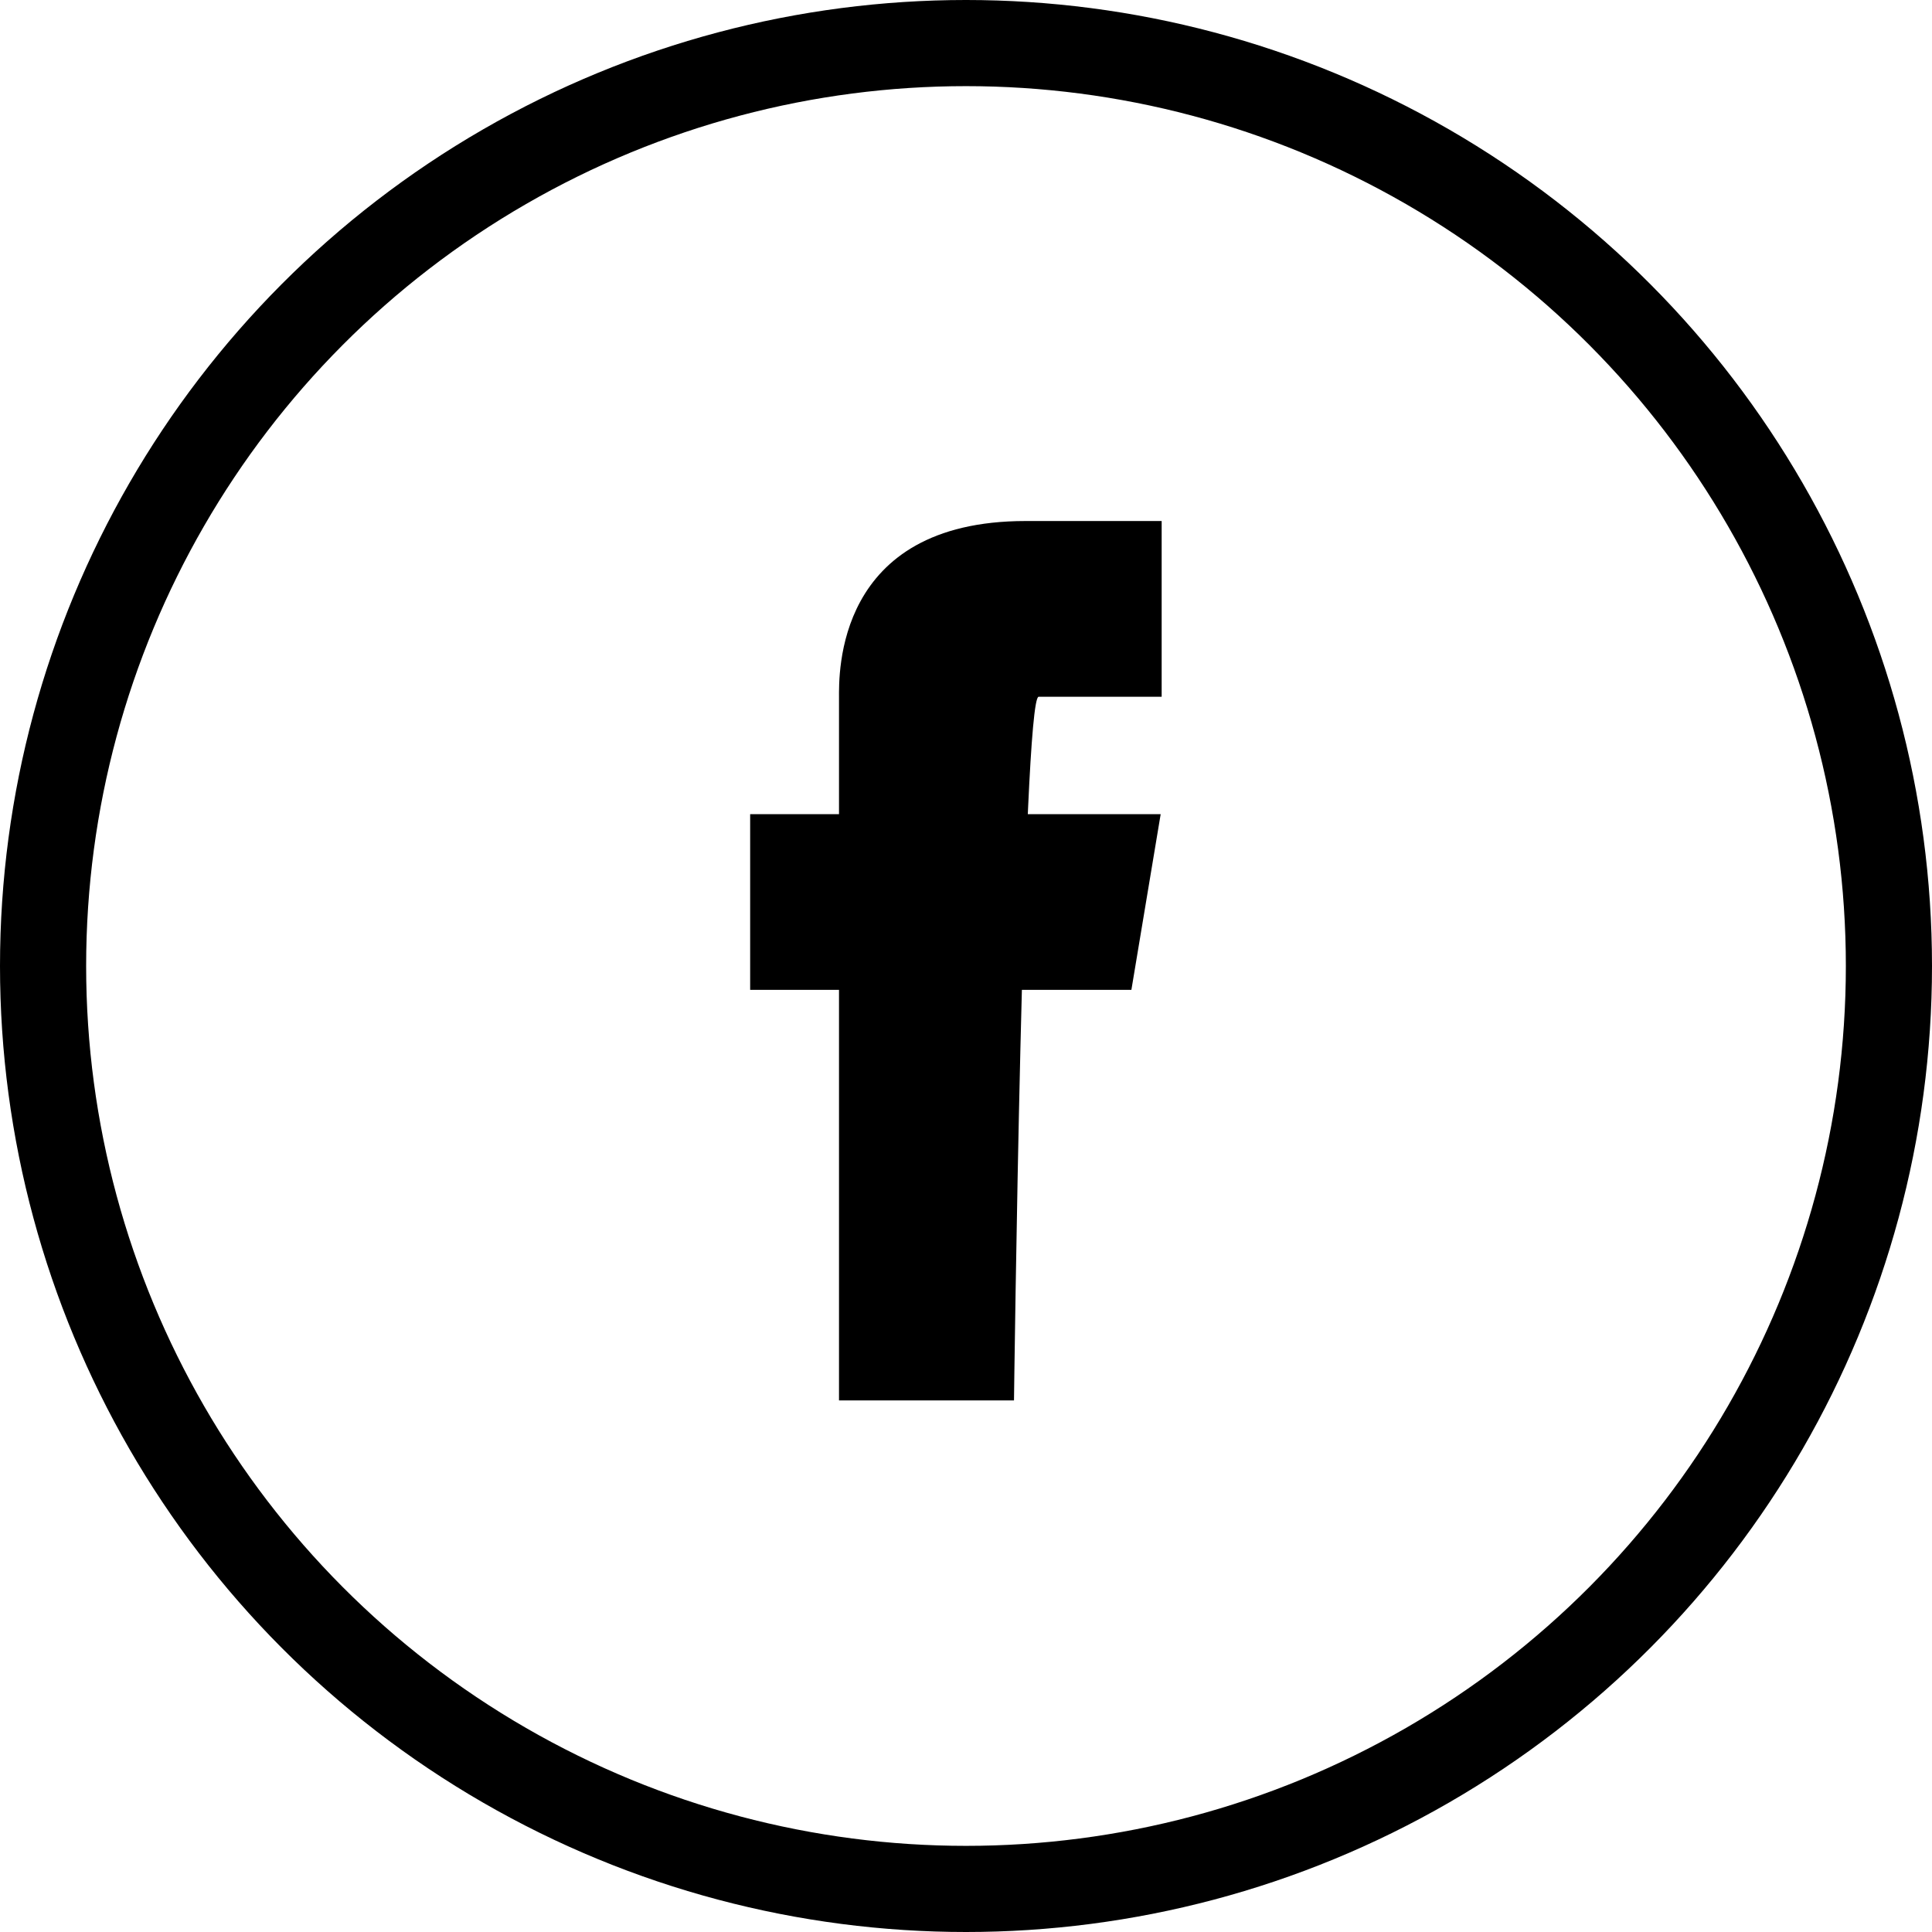 <?xml version="1.0"?>
<svg xmlns="http://www.w3.org/2000/svg" viewBox="0 0 78.5 78.5" width="78.5" height="78.5" x="0" y="0"><defs><style>.cls-1{fill:none;stroke:#000;stroke-miterlimit:10;stroke-width:3.5px;}</style></defs><g id="Layer_2" data-name="Layer 2"><g id="Layer_1-2" data-name="Layer 1"><circle class="cls-1" cx="39.25" cy="39.25" r="37.5"/><polygon points="45.97 40.22 30.48 40.22 30.48 33.08 47.16 33.08 45.97 40.22"/><path id="Facebook" d="M34.09,28.36V56.9H41.2s.36-28.53,1-28.59h5V21.17H41.67C33.91,21.17,34.09,27.43,34.09,28.36Z"/></g></g></svg>
